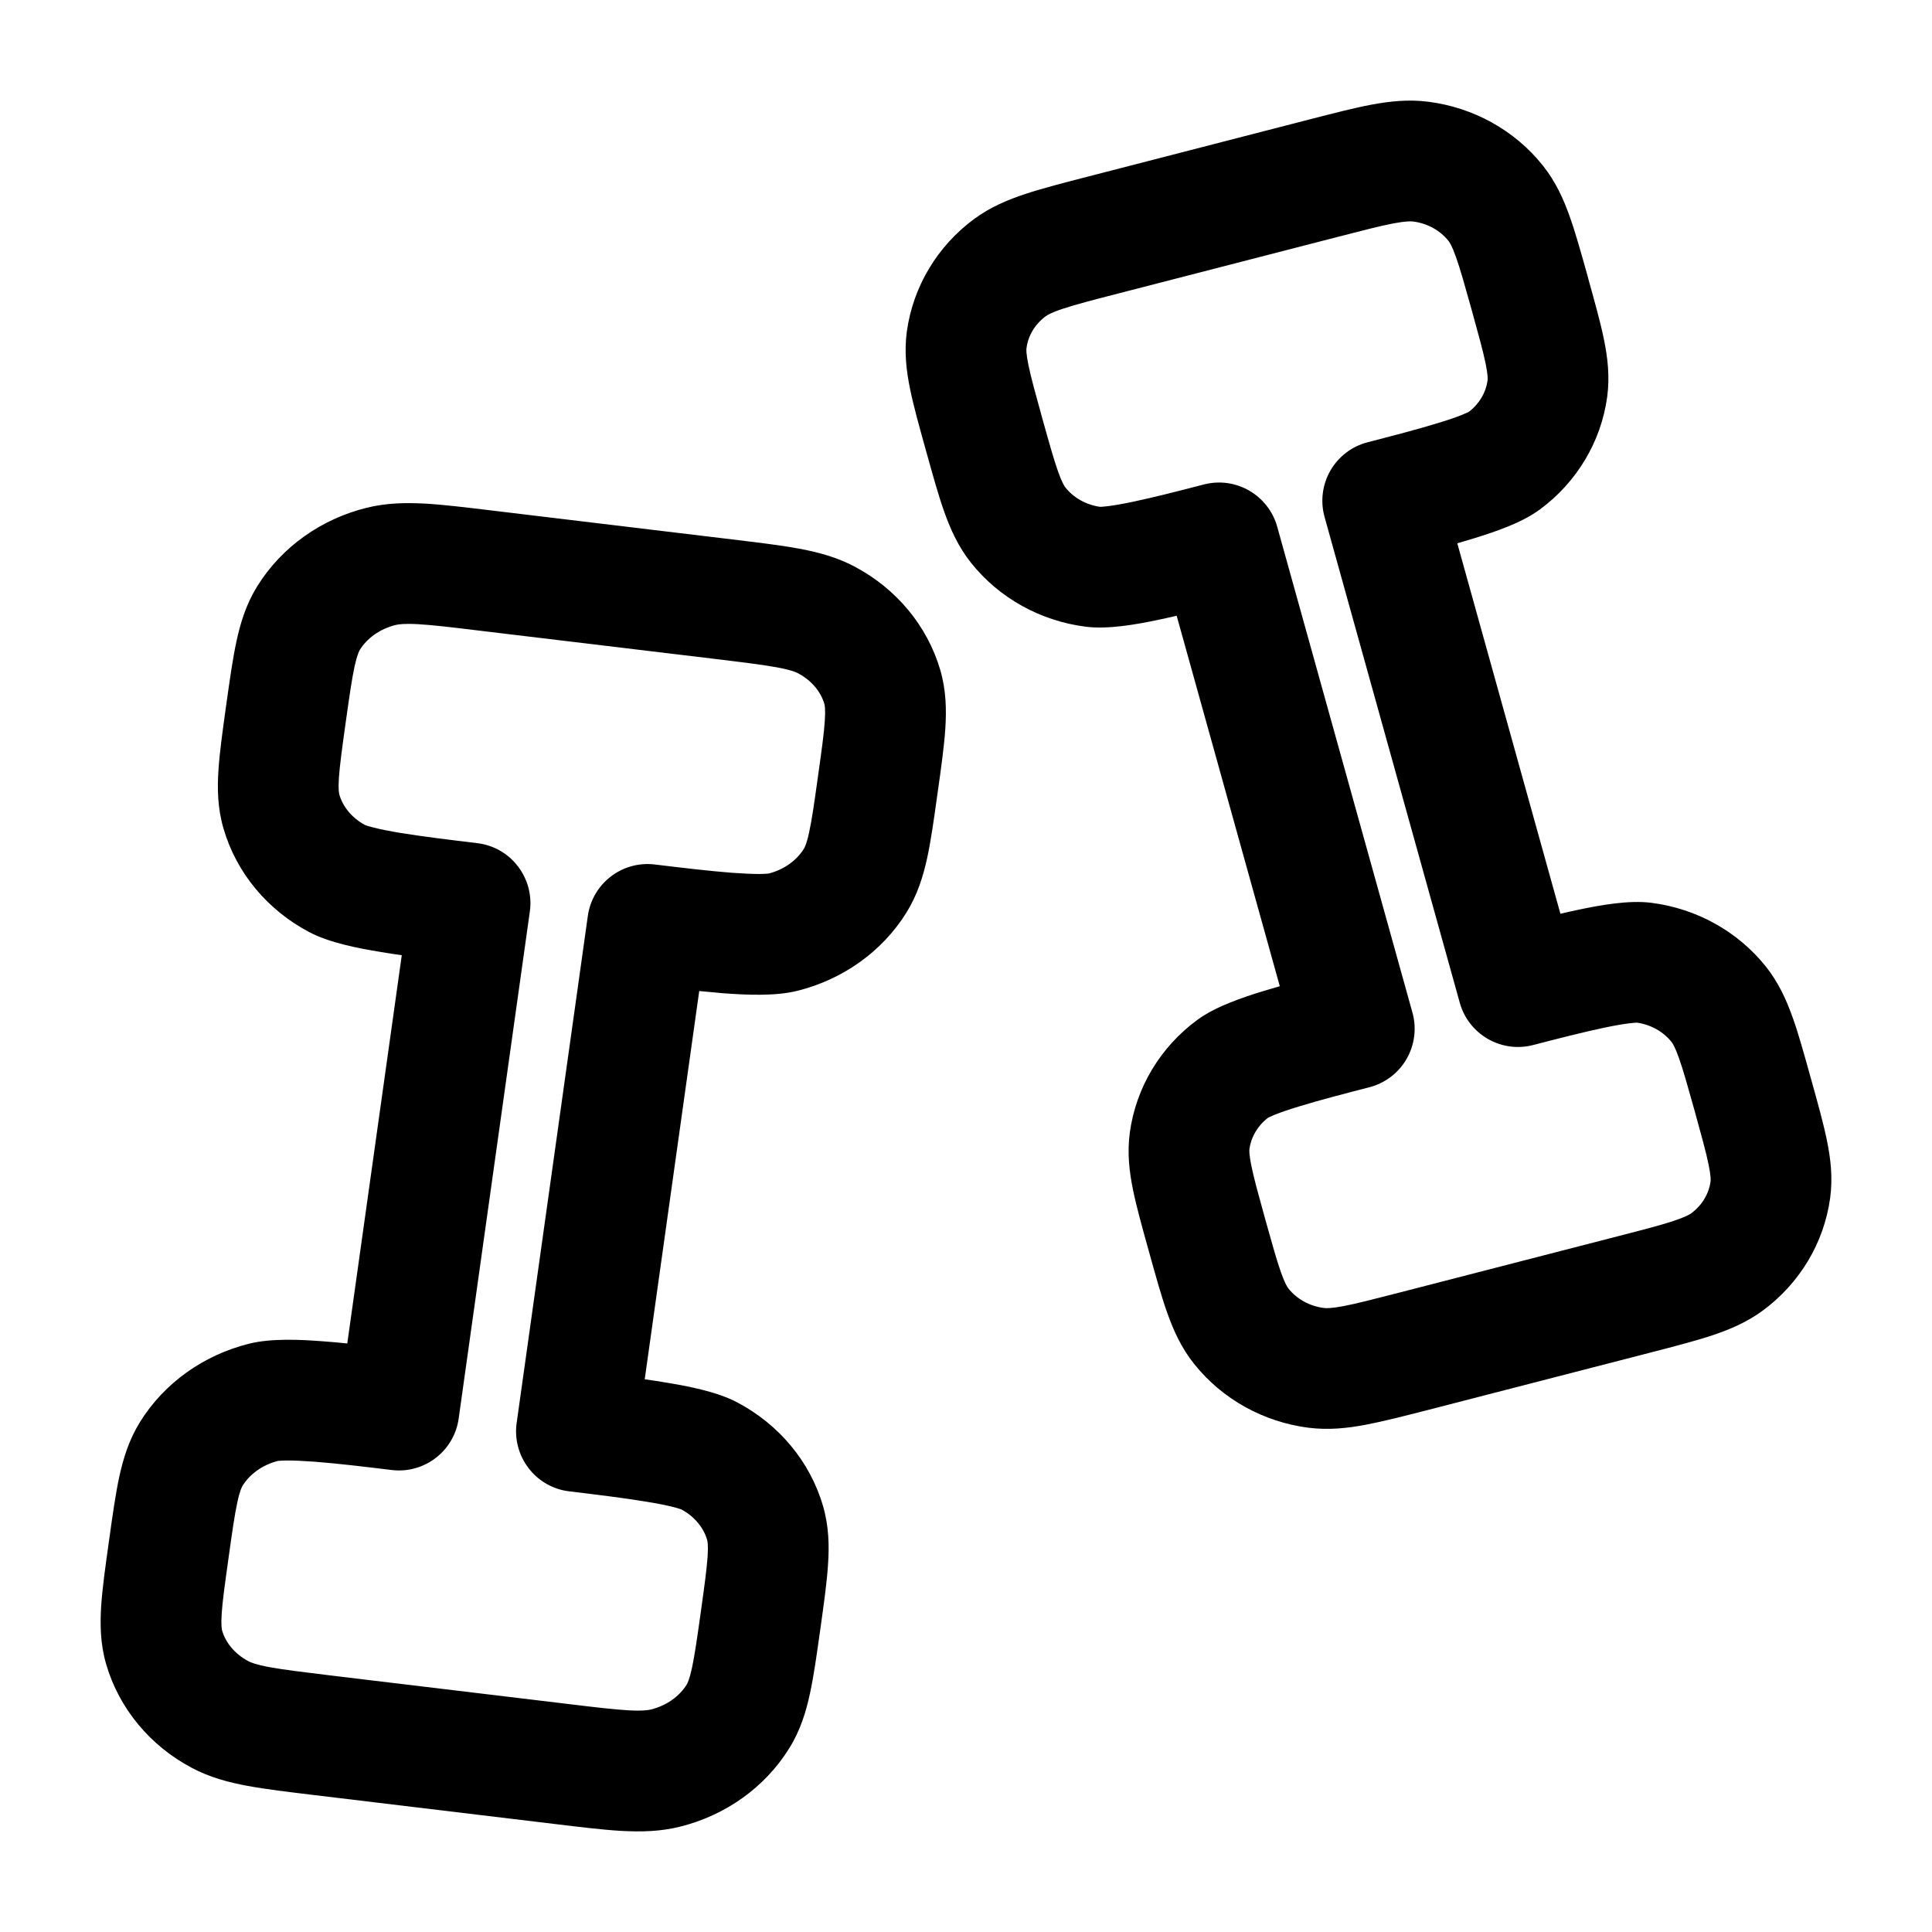 <svg width="24" height="24" viewBox="0 0 24 24" fill="none" xmlns="http://www.w3.org/2000/svg">
<path fill-rule="evenodd" clip-rule="evenodd" d="M17.31 2.775C17.148 2.806 16.939 2.86 16.613 2.944L13.902 3.643C13.576 3.727 13.368 3.781 13.211 3.833C13.06 3.882 13.011 3.914 12.991 3.928C12.854 4.029 12.772 4.172 12.752 4.322C12.749 4.336 12.745 4.385 12.775 4.532C12.806 4.685 12.861 4.883 12.948 5.198C13.036 5.512 13.091 5.71 13.144 5.858C13.194 5.999 13.224 6.042 13.236 6.057C13.336 6.182 13.489 6.271 13.665 6.296C13.669 6.296 13.697 6.296 13.761 6.288C13.842 6.278 13.946 6.26 14.074 6.233C14.332 6.179 14.635 6.101 14.956 6.018C15.352 5.916 15.756 6.15 15.866 6.543L17.546 12.579C17.6 12.773 17.573 12.981 17.473 13.155C17.372 13.329 17.206 13.456 17.011 13.506C16.69 13.589 16.386 13.668 16.136 13.745C16.011 13.783 15.911 13.817 15.837 13.847C15.781 13.87 15.757 13.883 15.752 13.885C15.621 13.986 15.541 14.126 15.521 14.273C15.519 14.287 15.515 14.336 15.545 14.482C15.576 14.636 15.631 14.834 15.718 15.149C15.806 15.463 15.861 15.661 15.914 15.809C15.964 15.95 15.994 15.992 16.006 16.007C16.108 16.135 16.264 16.225 16.444 16.248C16.472 16.252 16.534 16.254 16.69 16.225C16.852 16.194 17.061 16.14 17.387 16.056L20.098 15.357C20.424 15.273 20.633 15.219 20.789 15.167C20.94 15.117 20.989 15.086 21.009 15.072C21.146 14.971 21.228 14.828 21.249 14.678C21.251 14.664 21.255 14.615 21.225 14.468C21.194 14.315 21.139 14.117 21.052 13.802C20.964 13.488 20.909 13.29 20.856 13.142C20.806 13.001 20.776 12.958 20.764 12.943C20.664 12.818 20.511 12.729 20.335 12.704C20.331 12.704 20.303 12.704 20.239 12.712C20.158 12.722 20.054 12.74 19.926 12.767C19.669 12.821 19.365 12.899 19.044 12.982C18.648 13.084 18.244 12.85 18.134 12.457L16.454 6.421C16.4 6.227 16.427 6.019 16.527 5.845C16.628 5.671 16.794 5.544 16.989 5.494C17.31 5.411 17.614 5.332 17.864 5.255C17.989 5.217 18.089 5.183 18.163 5.153C18.219 5.13 18.243 5.117 18.248 5.115C18.379 5.014 18.459 4.874 18.479 4.727C18.481 4.713 18.485 4.664 18.455 4.517C18.424 4.364 18.369 4.166 18.282 3.851C18.194 3.537 18.139 3.339 18.086 3.191C18.036 3.05 18.006 3.008 17.994 2.993C17.892 2.865 17.736 2.775 17.556 2.752C17.528 2.748 17.466 2.746 17.31 2.775ZM17.032 1.301C17.261 1.258 17.496 1.232 17.744 1.264C18.302 1.335 18.816 1.617 19.167 2.058C19.325 2.256 19.422 2.472 19.499 2.688C19.572 2.892 19.641 3.142 19.721 3.426L19.733 3.472C19.812 3.757 19.882 4.006 19.925 4.218C19.971 4.442 19.999 4.678 19.965 4.931C19.888 5.492 19.584 5.993 19.13 6.328C18.998 6.425 18.846 6.495 18.726 6.543C18.595 6.596 18.45 6.645 18.305 6.689C18.24 6.709 18.172 6.729 18.103 6.749L19.384 11.351C19.463 11.332 19.542 11.315 19.617 11.299C19.877 11.245 20.231 11.179 20.514 11.215C21.072 11.286 21.585 11.567 21.937 12.008C22.095 12.207 22.192 12.423 22.269 12.639C22.342 12.843 22.411 13.093 22.49 13.377L22.503 13.423C22.582 13.707 22.652 13.957 22.695 14.169C22.741 14.393 22.769 14.629 22.735 14.881C22.658 15.443 22.354 15.943 21.9 16.279C21.698 16.428 21.479 16.519 21.259 16.592C21.049 16.661 20.792 16.727 20.495 16.804L17.739 17.515C17.442 17.591 17.185 17.657 16.968 17.698C16.739 17.742 16.504 17.767 16.256 17.736C15.698 17.665 15.185 17.383 14.833 16.942C14.675 16.744 14.578 16.528 14.501 16.312C14.428 16.108 14.359 15.858 14.28 15.574L14.267 15.527C14.188 15.243 14.118 14.993 14.075 14.782C14.029 14.558 14.001 14.322 14.035 14.069C14.112 13.508 14.416 13.007 14.87 12.672C15.002 12.575 15.155 12.505 15.274 12.457C15.405 12.404 15.55 12.355 15.695 12.311C15.761 12.291 15.828 12.271 15.898 12.251L14.617 7.649C14.537 7.668 14.458 7.685 14.383 7.701C14.123 7.755 13.769 7.821 13.486 7.785C12.928 7.714 12.415 7.433 12.063 6.992C11.905 6.793 11.808 6.577 11.731 6.361C11.658 6.157 11.589 5.907 11.51 5.623L11.497 5.577C11.418 5.293 11.348 5.043 11.305 4.831C11.259 4.607 11.231 4.371 11.265 4.119C11.342 3.558 11.646 3.057 12.1 2.721C12.302 2.572 12.521 2.481 12.741 2.408C12.951 2.339 13.208 2.273 13.505 2.196L16.261 1.485C16.558 1.409 16.815 1.342 17.032 1.301ZM6.112 6.342L9.097 6.701C9.42 6.74 9.697 6.773 9.924 6.815C10.162 6.859 10.396 6.921 10.621 7.041C11.129 7.311 11.518 7.768 11.681 8.325C11.754 8.576 11.758 8.82 11.743 9.053C11.728 9.273 11.692 9.534 11.65 9.83L11.643 9.879C11.602 10.176 11.565 10.437 11.519 10.652C11.469 10.882 11.398 11.114 11.261 11.335C10.956 11.826 10.464 12.169 9.906 12.308C9.627 12.378 9.258 12.359 8.978 12.338C8.884 12.33 8.786 12.321 8.686 12.311L8.009 17.134C8.099 17.146 8.186 17.16 8.27 17.174C8.545 17.219 8.91 17.288 9.164 17.424C9.673 17.695 10.062 18.151 10.224 18.709C10.297 18.959 10.302 19.203 10.286 19.436C10.272 19.656 10.235 19.917 10.194 20.213L10.187 20.262C10.145 20.559 10.109 20.82 10.062 21.035C10.013 21.265 9.942 21.497 9.804 21.718C9.499 22.209 9.007 22.552 8.45 22.691C8.203 22.753 7.962 22.757 7.719 22.744C7.489 22.731 7.212 22.697 6.888 22.658L3.903 22.299C3.58 22.26 3.303 22.227 3.076 22.185C2.838 22.141 2.604 22.079 2.379 21.959C1.871 21.689 1.482 21.232 1.319 20.674C1.246 20.424 1.242 20.18 1.257 19.947C1.272 19.727 1.308 19.466 1.35 19.17L1.357 19.12C1.398 18.824 1.435 18.563 1.481 18.348C1.531 18.118 1.602 17.886 1.739 17.665C2.044 17.174 2.536 16.831 3.094 16.692C3.373 16.622 3.742 16.641 4.023 16.663C4.116 16.67 4.214 16.678 4.314 16.689L4.991 11.866C4.901 11.854 4.814 11.84 4.731 11.826C4.455 11.781 4.09 11.712 3.836 11.576C3.327 11.306 2.938 10.849 2.776 10.291C2.703 10.04 2.698 9.797 2.714 9.564C2.728 9.344 2.765 9.083 2.806 8.787L2.813 8.737C2.855 8.441 2.891 8.18 2.938 7.965C2.987 7.735 3.059 7.503 3.196 7.282C3.501 6.791 3.993 6.448 4.55 6.309C4.797 6.247 5.039 6.243 5.281 6.256C5.511 6.269 5.788 6.303 6.112 6.342ZM5.196 7.754C5.024 7.744 4.952 7.755 4.914 7.764C4.712 7.814 4.557 7.933 4.47 8.073C4.461 8.089 4.436 8.134 4.404 8.281C4.371 8.436 4.341 8.642 4.295 8.97C4.249 9.299 4.221 9.505 4.21 9.662C4.2 9.812 4.212 9.859 4.216 9.872C4.258 10.016 4.365 10.157 4.535 10.249C4.535 10.249 4.535 10.249 4.535 10.249C4.535 10.249 4.565 10.261 4.64 10.28C4.726 10.302 4.837 10.324 4.975 10.347C5.25 10.392 5.582 10.432 5.929 10.474C6.129 10.498 6.311 10.601 6.433 10.761C6.556 10.921 6.61 11.123 6.582 11.322L5.698 17.62C5.642 18.025 5.272 18.31 4.866 18.261C4.519 18.219 4.188 18.179 3.909 18.158C3.77 18.148 3.655 18.142 3.566 18.143C3.485 18.143 3.453 18.149 3.453 18.148C3.453 18.148 3.453 18.148 3.453 18.148C3.253 18.199 3.1 18.317 3.014 18.456C3.004 18.472 2.979 18.517 2.948 18.664C2.914 18.819 2.885 19.025 2.839 19.354C2.793 19.682 2.764 19.888 2.754 20.045C2.744 20.195 2.756 20.242 2.759 20.255C2.802 20.401 2.911 20.543 3.084 20.635C3.115 20.652 3.18 20.679 3.349 20.71C3.523 20.742 3.753 20.77 4.105 20.813L7.045 21.166C7.397 21.209 7.627 21.236 7.804 21.246C7.976 21.256 8.048 21.245 8.086 21.236C8.288 21.186 8.443 21.067 8.53 20.927C8.54 20.911 8.564 20.866 8.596 20.719C8.629 20.564 8.659 20.358 8.705 20.03C8.751 19.701 8.779 19.495 8.79 19.338C8.8 19.188 8.788 19.141 8.784 19.128C8.742 18.984 8.635 18.843 8.465 18.751C8.465 18.751 8.435 18.739 8.36 18.72C8.274 18.698 8.163 18.676 8.025 18.654C7.75 18.608 7.419 18.568 7.071 18.526C6.871 18.502 6.689 18.399 6.567 18.239C6.444 18.079 6.39 17.877 6.418 17.677L7.302 11.38C7.358 10.975 7.728 10.69 8.134 10.739C8.481 10.781 8.812 10.82 9.092 10.842C9.23 10.852 9.345 10.857 9.434 10.857C9.515 10.856 9.547 10.851 9.547 10.852C9.547 10.852 9.547 10.851 9.547 10.852C9.747 10.801 9.9 10.683 9.986 10.544C9.996 10.528 10.021 10.483 10.052 10.336C10.086 10.181 10.115 9.975 10.161 9.646C10.207 9.318 10.236 9.112 10.246 8.955C10.256 8.804 10.244 8.758 10.241 8.745C10.198 8.599 10.089 8.457 9.916 8.365C9.885 8.348 9.82 8.321 9.651 8.29C9.477 8.258 9.247 8.23 8.895 8.187L5.955 7.834C5.603 7.791 5.373 7.764 5.196 7.754ZM9.543 10.853C9.545 10.852 9.547 10.852 9.547 10.852Z" fill="#000000"/>
</svg>